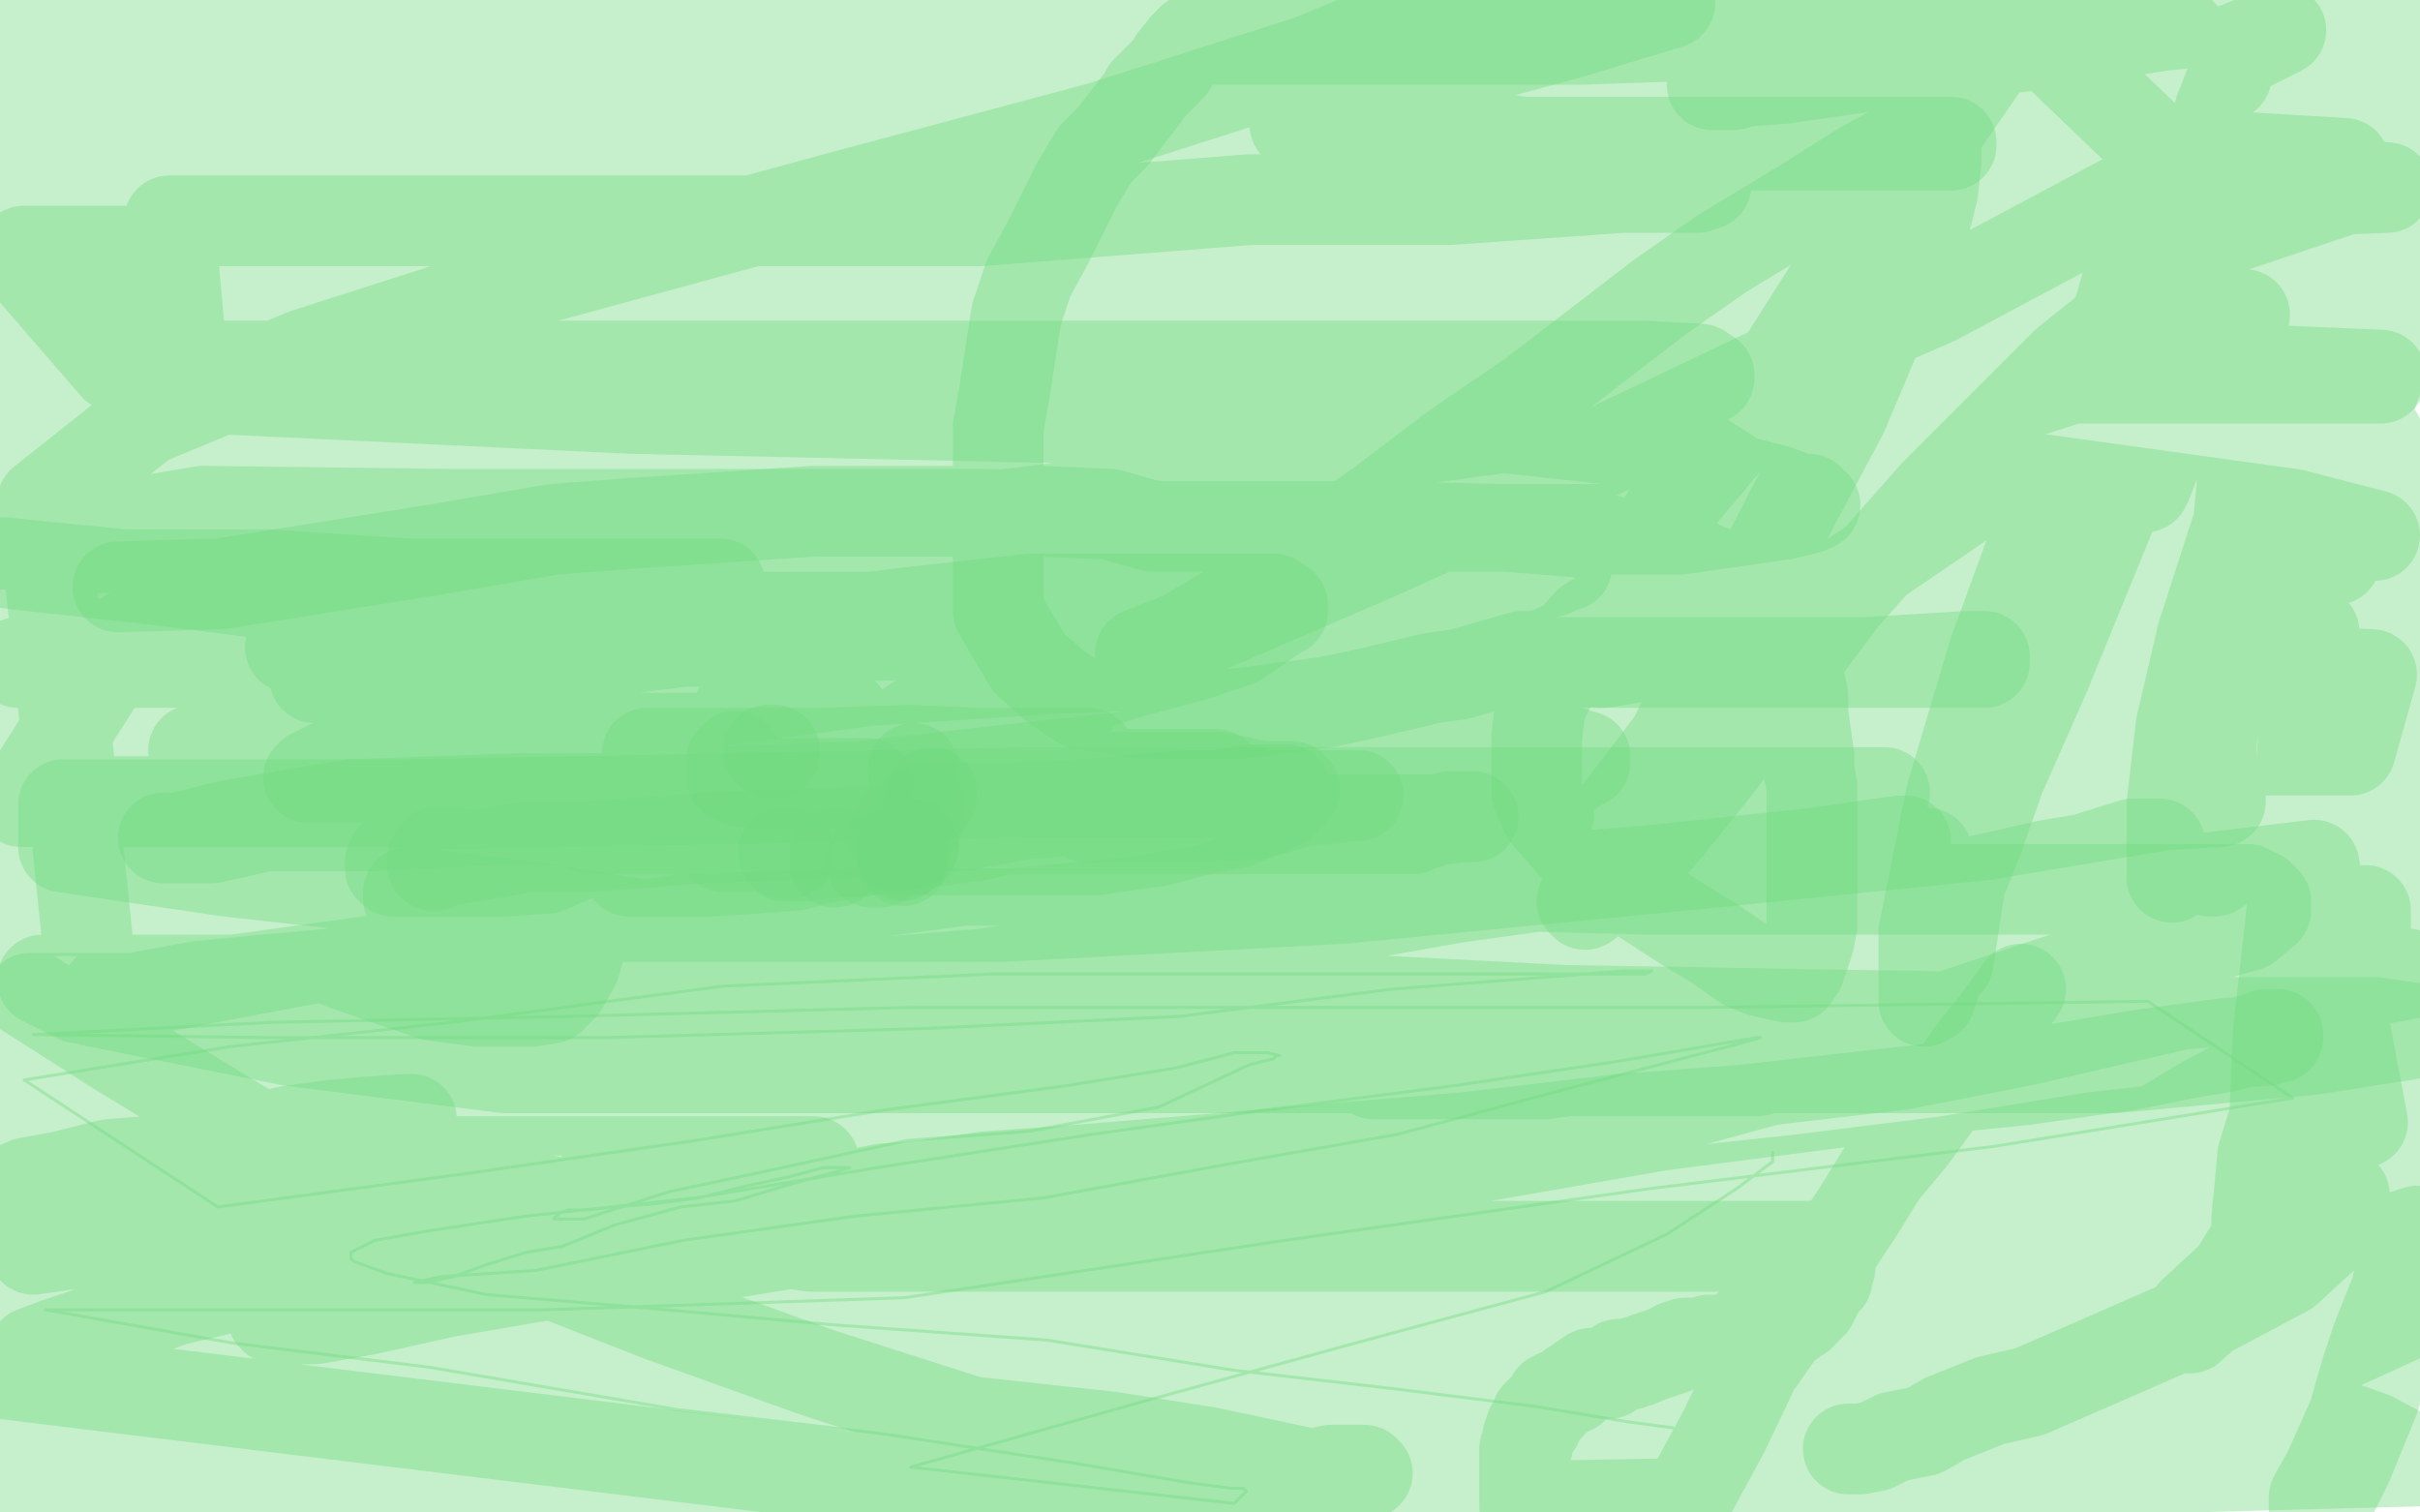 <?xml version="1.0" standalone="no"?>
<!DOCTYPE svg PUBLIC "-//W3C//DTD SVG 1.1//EN"
"http://www.w3.org/Graphics/SVG/1.1/DTD/svg11.dtd">

<svg width="800" height="500" version="1.1" xmlns="http://www.w3.org/2000/svg" xmlns:xlink="http://www.w3.org/1999/xlink" style="stroke-antialiasing: false"><desc>This SVG has been created on https://colorillo.com/</desc><rect x='0' y='0' width='800' height='500' style='fill: rgb(255,255,255); stroke-width:0' /><polyline points="244,235 255,235 255,235 275,235 275,235 277,235 277,235 278,235 278,235 279,236 279,236 279,237 279,237 279,240 279,240 279,241 279,241 279,243 279,243 275,245 266,247 254,249 238,252 219,256 206,257 185,265 171,270 156,275 145,278 135,281 130,283 129,285 129,287 130,288 139,288 151,288 167,288 181,287 197,280 230,274 258,265 278,258 301,251 315,248 325,245 328,243 313,243 293,243 260,243 234,244 192,244 161,244 137,248 121,251 109,253 103,256 102,257 111,257 126,257 147,257 186,257 255,257 297,257 339,257 378,257 403,257 417,260 425,260 427,260 428,261 427,262 423,266 418,268 409,272 398,274 383,278 362,281 345,281 328,281 316,281 310,281 308,281 308,279 312,270 316,261 321,257 325,255 332,250 339,245 346,240 351,236 355,233 355,232 355,231 355,230 346,230 339,230 331,230 323,231 313,233 307,236 302,239 301,240 303,240 327,236 349,230 375,222 394,217 409,212 422,203 424,202 424,201 424,200 421,198 408,198 386,198 341,198 296,203 250,209 210,214 166,222 133,222 113,223 105,224 104,224 121,224 142,222 169,217 207,212 240,212 274,210 305,210 322,210 333,210 338,210 340,210 342,210 342,208 342,207 342,206 342,204 339,204 330,204 315,204 287,204 237,204 179,204 117,200 55,192 1,186 41,190 89,190 134,193 181,193 217,193 234,193 238,193 236,193 232,193 228,193 222,193 212,193 198,197 179,198 162,202 147,204 125,209 109,211 100,212 96,214 98,214 103,214 108,214 114,214 122,214 133,214 137,214 143,215 149,216 153,217 158,218 159,219 160,220 161,220 162,222 162,223 163,226 164,227 165,229 165,230 167,232 167,234 167,236 167,237 168,239 168,244 169,244 172,248 173,250 177,254 182,258 189,260 201,262 212,263 224,263 237,263 252,263 262,263 269,263 278,263 280,263 278,263 270,268 261,273 254,275 244,279 232,282 220,286 213,287 209,287 208,288 210,288 223,288 235,288 250,287 263,286 275,283 283,282 289,280 290,279 287,279" style="fill: none; stroke: #71da80; stroke-width: 30; stroke-linejoin: round; stroke-linecap: round; stroke-antialiasing: false; stroke-antialias: 0; opacity: 0.4"/>
<polyline points="267,270 265,269 265,269 262,269 262,269 254,271 254,271 247,274 247,274 242,276 242,276 240,278 240,278 239,279 239,279 239,280 247,280 257,276 267,272 271,271 279,266 286,264 293,262 299,261 303,260 306,260 309,260 306,260 293,263 276,264 250,266 224,269 207,269 195,269 188,269 187,269 194,269 211,268 238,265 262,260 297,257 329,252 341,251 352,249 359,249 360,249 356,249 344,249 323,249 300,248 272,249 247,249 232,249 221,249 215,249 214,249 219,250 245,252 268,254 304,254 338,256 368,256 383,256 394,256 400,256 402,256 398,259 391,260 384,263 374,266 361,269 346,271 324,276 303,279 288,281 273,282 266,283 262,283 260,283 259,283 265,280 279,277 298,275 324,271 353,267 383,263 403,263 416,261 423,261 425,261 411,262 382,264 327,264 285,264 227,264 172,264 116,266 75,273 59,277 55,277 54,277 59,277 70,277 88,273 124,273 163,271 216,271 271,271 338,271 393,271 446,271 474,271 485,270 486,270 487,270 486,270 484,270 479,270 469,273 457,273 444,273 427,273 405,273 374,273 335,273 301,274 268,274 237,274 217,274 205,274 197,274 196,274 195,274 197,274 209,274 227,274 264,274 319,274 369,274 413,274 447,274 460,274 466,274 467,274 463,274 452,274 440,274" style="fill: none; stroke: #71da80; stroke-width: 30; stroke-linejoin: round; stroke-linecap: round; stroke-antialiasing: false; stroke-antialias: 0; opacity: 0.4"/>
<polyline points="412,261 409,262 409,262 405,263 405,263 396,266 396,266 394,266 394,266 386,266 386,266 377,267 377,267 368,268 368,268 363,269 363,269 360,270 360,270 359,270 361,270 374,270 384,270 399,270 416,269 430,265 440,264 447,263 449,263 393,263 358,266 335,267 320,267 311,267 307,267 306,267 326,267 351,267 354,267 355,267 354,268 339,269 317,273 281,275 233,277 193,280 174,280 163,282 151,284 147,284 144,286 143,286 143,284 144,282 147,282 149,282 151,282" style="fill: none; stroke: #71da80; stroke-width: 30; stroke-linejoin: round; stroke-linecap: round; stroke-antialiasing: false; stroke-antialias: 0; opacity: 0.4"/>
<polyline points="259,282 260,282 260,282 261,282 261,282" style="fill: none; stroke: #71da80; stroke-width: 30; stroke-linejoin: round; stroke-linecap: round; stroke-antialiasing: false; stroke-antialias: 0; opacity: 0.4"/>
<polyline points="276,282 276,283 276,283 276,285 276,285" style="fill: none; stroke: #71da80; stroke-width: 30; stroke-linejoin: round; stroke-linecap: round; stroke-antialiasing: false; stroke-antialias: 0; opacity: 0.4"/>
<polyline points="288,285 290,285 290,285 291,285 291,285 292,284 292,284 294,282 294,282" style="fill: none; stroke: #71da80; stroke-width: 30; stroke-linejoin: round; stroke-linecap: round; stroke-antialiasing: false; stroke-antialias: 0; opacity: 0.4"/>
<polyline points="298,281 300,281 300,281 301,281 301,281 302,280 302,280" style="fill: none; stroke: #71da80; stroke-width: 30; stroke-linejoin: round; stroke-linecap: round; stroke-antialiasing: false; stroke-antialias: 0; opacity: 0.4"/>
<polyline points="302,279 301,279 301,279" style="fill: none; stroke: #71da80; stroke-width: 30; stroke-linejoin: round; stroke-linecap: round; stroke-antialiasing: false; stroke-antialias: 0; opacity: 0.4"/>
<circle cx="298.5" cy="279.5" r="15" style="fill: #71da80; stroke-antialiasing: false; stroke-antialias: 0; opacity: 0.4"/>
<polyline points="298,281 298,282 298,282 298,283 298,283" style="fill: none; stroke: #71da80; stroke-width: 30; stroke-linejoin: round; stroke-linecap: round; stroke-antialiasing: false; stroke-antialias: 0; opacity: 0.4"/>
<circle cx="298.5" cy="284.5" r="15" style="fill: #71da80; stroke-antialiasing: false; stroke-antialias: 0; opacity: 0.4"/>
<circle cx="298.5" cy="282.5" r="15" style="fill: #71da80; stroke-antialiasing: false; stroke-antialias: 0; opacity: 0.4"/>
<polyline points="296,278 296,275 296,275 296,274 296,274 297,273 297,273 299,272 299,272 301,272 301,272 301,271 301,271 302,271 302,271 303,271 303,271 304,270 304,270 304,269 304,269 304,268 304,268 304,267 304,267" style="fill: none; stroke: #71da80; stroke-width: 30; stroke-linejoin: round; stroke-linecap: round; stroke-antialiasing: false; stroke-antialias: 0; opacity: 0.4"/>
<polyline points="307,265 308,263 308,263 308,262 308,262" style="fill: none; stroke: #71da80; stroke-width: 30; stroke-linejoin: round; stroke-linecap: round; stroke-antialiasing: false; stroke-antialias: 0; opacity: 0.4"/>
<polyline points="302,256 302,255 302,255 302,254 302,254" style="fill: none; stroke: #71da80; stroke-width: 30; stroke-linejoin: round; stroke-linecap: round; stroke-antialiasing: false; stroke-antialias: 0; opacity: 0.4"/>
<polyline points="256,249 256,248 256,248 255,248 255,248 254,248 254,248" style="fill: none; stroke: #71da80; stroke-width: 30; stroke-linejoin: round; stroke-linecap: round; stroke-antialiasing: false; stroke-antialias: 0; opacity: 0.4"/>
<polyline points="243,250 242,251 242,251 242,252 242,252 242,253 242,253 242,255 242,255 242,256 242,256 242,257 242,257 244,258 244,258 249,259 249,259 260,259 260,259 272,259 272,259 287,259 287,259" style="fill: none; stroke: #71da80; stroke-width: 30; stroke-linejoin: round; stroke-linecap: round; stroke-antialiasing: false; stroke-antialias: 0; opacity: 0.4"/>
<polyline points="383,259 381,261 381,261 352,265 352,265 312,268 312,268 274,276 274,276 237,279 237,279 206,279 206,279 188,282 188,282 179,282 179,282 182,282 199,282 213,282 230,279 251,276 275,274 298,272 316,269 331,269 335,269 317,270 271,275 206,288 136,294 63,299 7,301 98,301 206,303 331,303 444,297 567,285 656,276 716,266 734,265 734,264 726,262 701,262 635,262 560,260 466,260 352,257 234,257 88,257 98,272 234,272 374,274 540,268 712,256 746,227 644,227 530,231 397,233 270,233 141,233 25,235 57,230 191,209 333,187 479,153 628,112 774,63 492,29 429,66 375,93 325,121 301,136 294,145 294,146 294,147 300,147 323,145 354,137 409,123 468,102 542,80 614,58 678,39 734,18 754,10 688,43 628,75 576,106 533,130 505,149 496,159 494,164 494,167 494,168 496,170 504,170 515,170 532,170 554,162 579,156 601,150 611,147 617,144 613,144 601,146 581,151 545,162 497,176 457,181 403,192 375,198 367,199 366,199 375,199 396,195 448,183 507,167 569,154 635,141 685,125 721,114 737,106 742,104 728,104 662,111 604,126 537,145 460,167 369,190 289,212 225,231 181,243 155,252 145,258 143,260 145,260 151,260 180,260 230,260 292,255 365,244 450,233 534,218 625,202 687,192 755,181 772,185 705,204 614,227 510,247 368,276 187,301 33,330 90,270 217,234 363,192 504,144 648,95 775,54 457,35 297,76 146,120 0,157 10,246 97,235 201,217 305,201 406,182 480,167 539,148 573,134 583,132 583,131 577,131 563,132 515,139 445,150 358,161 259,179 136,193 17,207 42,147 103,126 176,95 233,68 292,45 337,25 372,9 265,15 199,50 116,81 38,104 21,54 86,24 158,2 15,5 142,14 62,36 23,39 40,33 48,30 49,30 45,30 34,30 11,28 24,10 57,10 77,8 88,8 95,8 96,8 97,8 93,10 83,14 65,19 40,27 29,27 2,19 13,16 18,16 22,16 23,16 24,16 16,20 7,22 1,25 3,14 15,12 28,10 40,9 51,9 54,9 57,9 97,9 200,12 270,25 332,31 386,37 421,43 437,45 439,47 440,47 437,49 427,51 402,52 351,60 277,71 188,82 101,93 5,107 43,98 94,90 145,84 205,76 253,70 301,66 323,66 345,62 348,61 347,61 332,60 317,60 297,60 263,58 209,63 144,69 60,80 15,41 91,30 175,19 255,17 341,15 407,4 372,5 310,11 235,17 150,28 77,37 4,32 24,18 67,12 104,9 133,7 154,4 162,4 165,4 161,8 117,25 72,40 21,58 30,62 65,55 89,52 97,50 99,50 91,51 79,56 63,62 29,73 20,80 61,70 94,61 122,53 132,49 139,47 140,46 140,45 139,45 136,45 131,45 120,45 101,53 82,59 40,70 2,79 5,54 36,46 67,36 84,30 95,25 101,22 98,22 79,30 56,39 21,54 24,269 69,299 114,319 143,329 158,331 171,331 176,331 182,330 186,326 190,319 192,312 195,302 196,299 197,293 200,287 201,282 201,277 201,273 201,271 201,269 201,266 196,264 186,259 175,258 161,256 142,255 120,255 78,255 48,260 1,276 14,183 32,168 60,147 79,135 88,128 91,126 91,125 84,129 84,130 73,137 48,147 20,155 10,124 26,121 42,118 52,116 55,115 56,115 53,113 44,113 35,113 16,113 11,135 56,131 97,124 138,116 158,115 171,114 180,111 184,111 182,111 176,111 165,111 146,116 127,122 99,128 61,135 40,138 25,141 15,142 12,143 11,143 13,143 22,141 30,139 44,136 64,128 103,119 157,109 217,101 281,96 343,94 406,94 453,94 487,94 498,94 500,94 499,94 498,95 493,97 484,102 469,104 435,117 390,128 329,147 258,162 189,182 112,204 35,217 33,194 84,186 133,178 181,176 226,175 262,175 277,175 280,175 281,176 271,190 245,207 194,234 134,264 68,281 14,289 6,240 64,228 123,217 200,204 266,187 323,179 356,170 363,165 366,164 357,164 346,164 323,164 280,172 228,180 166,188 101,199 30,207 36,174 101,168 168,164 223,164 265,164 301,164 315,164 319,164 316,164 267,164 206,164 117,165 4,165 36,145 71,140 105,136 143,131 177,127 210,127 244,127 269,127 280,128 288,128 291,128 292,128 292,129 275,129 258,129 222,131 173,138 122,144 57,151 33,142 92,136 168,127 244,120 318,120 396,120 462,120 515,120 543,120 553,122 551,122 540,122 526,122 506,122 467,122 415,130 362,136 300,140 238,146 165,157 89,162 20,164 48,132 121,122 209,122 293,119 368,117 431,117 465,117 474,117 476,117 473,119 464,121 446,123 417,127 371,134 315,136 259,142 201,142 132,142 57,142 21,126 79,126 135,124 197,116 257,108 294,104 321,98 332,97 339,97 340,96 340,95 334,94 324,93 301,93 271,93 218,93 163,93 96,93 27,93 58,60 155,60 261,46 370,30 482,11 625,5 554,18 475,36 399,47 306,58 233,67 150,67 81,67 12,67 2,59 66,59 157,56 255,50 360,43 455,38 552,31 627,27 691,27 724,27 736,25 728,25 677,25 631,30 572,40 515,48 440,50 368,50 290,50 207,50 133,50 58,50 7,49 44,48 90,40 138,36 190,28 249,22 305,16 367,10 424,2 381,4 330,8 276,16 214,22 153,24 95,24 42,26 1,32 7,44 27,45 52,45 80,45 119,45 150,45 169,45 203,45 221,44 231,41 237,41 239,38 239,37 232,34 225,33 209,33 183,31 141,31 93,27 35,25 294,1 382,1 468,1 541,6 610,6 665,6 702,9 720,10 722,12 715,12 697,12 671,12 630,12 585,12 536,12 488,12 438,12 391,12 341,16 296,16 260,16 235,16 220,16 209,16 206,16 205,16 206,16 209,16 212,15 219,14 224,13 234,13 241,9 251,8 258,7 265,4 271,3 274,2 277,1 278,1 279,1 280,1 284,2 285,4 289,6 292,9 297,11 302,14 305,14 307,15 308,15 309,15 311,16 312,16 313,16 314,16 315,16 317,17 318,17 322,17 325,17 330,18 334,19 339,19 344,19 351,21 353,21 357,22 363,24 365,24 369,25 370,26 372,26 373,26 373,27 376,27 380,29 384,32 394,34 405,37 419,41 436,43 456,49 476,55 495,60 509,62 522,67 531,69 537,71 539,72 541,73 541,76 537,76 531,79 522,82 510,83 492,87 466,90 420,95 374,103 321,107 251,109 171,109 85,113 38,118 127,122 231,134 337,150 438,164 527,168 613,175 688,175 747,177 785,177 758,170 693,161 614,150 517,139 413,130 311,125 222,119 147,117 83,117 34,109 1,102 8,99 56,95 106,95 170,93 242,91 315,85 382,78 444,74 501,68 536,63 557,60 565,58 566,57 566,56 561,54 541,51 476,43 379,41 279,32 155,29 14,29 44,42 110,42 185,42 285,42 387,42 492,49 606,53 711,58 789,62 736,64 679,72 606,81 522,87 422,87 318,87 202,87 91,87 30,60 105,60 181,52 267,52 347,49 444,49 525,43 599,43 658,43 691,43 705,44 706,44 701,45 651,52 589,54 520,54 426,54 324,54 208,54 95,58 40,63 112,63 190,63 278,63 369,63 460,63 530,63 591,63 627,63 639,63 640,63 640,62 636,62 614,62 545,62 470,62 379,62 299,62 196,62 102,62 3,62 3,68 83,72 180,74 280,74 382,74 473,74 553,74 615,71 650,64 661,63 662,63 658,62 641,59 588,59 516,59 425,57 322,53 189,48 62,48 52,58 117,69 196,77 283,91 384,100 479,109 586,111 670,120 740,122 787,124 787,125 761,125 720,125 653,125 562,125 463,125 338,130 217,132 90,132 25,160 84,160 142,160 205,160 283,160 353,164 428,168 503,171 565,179 606,186 620,189 621,189 619,190 607,194 590,197 558,201 507,207 447,217 385,225 317,232 228,240 131,247 36,249 80,269 177,269 295,269 397,269 508,269 602,269 674,265 712,260 723,255 724,255 721,253 706,252 675,252 603,252 514,248 409,243 279,245 144,245 0,245 80,228 179,229 307,241 437,246 562,248 672,248 777,248 784,223 703,219 581,219 460,219 317,219 176,219 32,219 38,207 113,207 221,209 326,209 444,209 563,209 671,209 765,209 729,189 635,191 505,191 373,191 229,191 94,191 21,235 78,243 138,251 191,255 241,255 294,255 319,255 338,252 345,250 347,249 347,248 347,246 343,243 330,240 309,237 253,235 188,227 111,227 11,225 1,323 37,346 78,371 119,395 167,415 218,435 271,454 321,470 367,475 399,480 432,487 444,487 450,487 452,487 451,486 440,486 423,490 406,491 368,499 0,454 4,452 8,450 11,447 19,444 28,441 41,436 57,430 74,426 91,421 102,415 116,412 126,409 137,404 147,400 154,398 158,396 153,396 142,396 131,397 114,401 93,404 63,409 32,410 11,413 2,394 9,391 20,389 36,385 60,383 87,378 105,375 120,374 130,371 136,371 136,370 135,370 120,371 110,372 102,373 95,374 84,377 73,378 67,379 65,379 63,379 61,379 61,380 61,381 61,383 63,384 67,384 78,384 90,384 105,384 126,384 156,384 190,384 210,384 235,384 252,384 262,384 268,384 269,384 264,384 257,384 250,384 239,385 224,391 204,399 186,401 166,408 138,417 122,423 110,427 101,432 93,434 90,435 91,436 104,436 121,433 148,427 189,420 243,414 292,406 359,399 422,389 486,383 549,372 611,364 665,356 706,349 735,345 749,344 752,343 753,343 753,342 752,342 751,342 749,342 747,343 743,344 736,346 724,348 704,352 669,357 629,361 576,367 536,370 485,376 437,380 391,384 354,387 326,389 305,392 292,393 277,396 271,398 261,402 250,404 243,404 233,407 226,408 220,408 216,408 216,409 220,410 228,410 235,410 243,410 255,410 268,412 284,412 301,412 321,412 338,412 363,412 388,412 413,412 436,412 448,412 464,412 477,412 486,412 494,412 501,412 505,412 510,412 513,412 516,412 519,412 521,412 526,412 532,412 539,412 547,412 554,412 562,412 569,412 577,412 584,412 590,412 594,412 598,412 601,412 603,412 604,412 605,412 605,413 605,414 605,415 605,416 605,417 605,418 605,419 604,421 604,422 604,423 603,424 602,425 601,426 601,427 600,429 599,431 598,431 597,433 596,434 595,435 593,435 592,437 591,437 589,437 589,438 588,438 588,439 587,439 584,439 581,440 579,440 578,440 576,440 575,441 572,443 570,443 569,443 568,443 566,443 565,443 562,444 561,444 559,444 557,444 554,445 553,446 550,447 547,448 544,449 542,450 541,450 539,451 538,451 536,451 535,451 534,452 533,453 532,454 530,454 529,454 528,454 527,454 526,454 523,456 522,457 520,458 520,459 519,459 518,460 516,461 515,461 513,462 512,465 511,466 510,466 508,468 508,471 506,472 506,473 505,475 505,476 505,477 505,478 504,479 504,480 504,481 504,482 504,483 504,484 504,485 504,487 504,488 504,489 504,491 504,493 504,494 504,496 504,498 557,497 570,473 580,452 594,432 606,413 614,401 622,388 632,376 645,358 652,348 660,338 668,327" style="fill: none; stroke: #71da80; stroke-width: 30; stroke-linejoin: round; stroke-linecap: round; stroke-antialiasing: false; stroke-antialias: 0; opacity: 0.4"/>
<polyline points="676,318 679,312 682,308 686,306 687,305 687,303 685,303 682,303 674,304 666,307 653,313 631,320 607,331 567,346 518,360 459,381 392,407 314,429 243,448 170,475 160,493 181,484 208,471 234,461 263,448 303,433 332,419 370,400 402,384 439,369 463,354 491,339 509,329 523,320 529,311 529,308 530,304 530,301 530,300 529,300 526,300 525,300 523,301 521,301 516,305 512,309 505,312 493,316 476,324 442,339 403,352 361,363 326,372 282,381 235,391 192,397 152,404 114,408 88,412 70,414 65,415 63,415 66,415 71,414 140,405 188,401 235,399 292,393 339,391 392,391 421,390 439,387 443,386 445,386 442,387 439,387 429,392 415,396 392,400 346,407 289,416 227,420 152,424 72,424 0,424 21,350 98,337 169,326 247,315 317,308 394,295 470,285 532,276 573,269 605,265 618,263 623,262 620,262 585,262 552,262 485,262 416,262 339,262 244,264 134,266 21,266 21,280 75,288 129,294 177,300 226,308 277,312 317,317 360,323 385,323 399,323 408,323 414,323 416,323 416,325 413,326 409,329 399,335 386,337 367,342 332,349 290,353 238,359 191,361 146,361 110,361 85,361 78,359 77,359 83,358 97,357 122,353 162,351 205,345 245,340 294,332 328,327 367,318 397,309 410,303 427,294 433,291 437,288 437,287 437,286 419,288 389,297 346,301 292,307 225,317 151,326 76,330 10,330 35,344 89,350 141,360 194,364 242,367 287,367 315,367 331,367 342,367 344,367 345,367 342,367 332,367 313,367 283,367 236,367 188,367 130,367 75,367 4,375 35,382 88,382 131,386 175,396 207,401 228,404 233,406 235,408 235,410 231,414 225,418 216,424 211,428 194,439 175,449 148,455 116,467 83,476 58,484 27,492 25,494 23,496 24,496 25,495 29,492 33,488 38,484 47,481 60,475 73,466 83,458 100,451 123,443 144,432 160,429 177,423 189,420 197,417 201,415 202,414 202,413 200,411 198,411 191,411 178,411 157,410 123,410 73,410 30,404 3,426 19,426 34,425 46,425 59,425 69,425 78,425 82,425 84,425 85,425 74,429 61,434 44,443 41,445 34,450 31,455 27,458 26,459 26,460 25,462 29,462 36,462 41,462 50,460 62,454 72,448 80,444 95,438 110,432 118,431 130,424 139,421 142,420 141,420 130,424 100,434 56,446 15,453 0,431 1,431 2,431 3,433 5,436 9,441 13,447 15,452 18,457 18,459 19,460 21,464 21,467 21,469 21,471 21,472 21,473 21,474 21,475 21,477 20,476 18,474 18,473 18,472 17,470 16,468 15,467 13,467 10,467 8,467 5,468 4,468 3,469 2,470 2,471 2,473 2,474 3,477 4,478 4,480 4,482 4,484 5,485 5,486 5,487 6,489 8,490 8,491 9,491 8,491 6,491 5,491 4,491 3,491 2,491 2,490 1,490 1,489 0,488 0,487 0,485 0,484 0,483 2,464 4,459 7,454 7,451 8,450 9,447 9,445 10,443 10,441 10,439 10,438 10,437 10,435 10,434 10,431 10,430 10,427 10,426 10,424 10,423 10,422 10,421 10,420 10,418 10,417 10,415 10,414 10,412 10,410 10,409 10,408 10,405 10,403 10,400 10,398 10,397 11,394 11,393 11,392 11,391 11,390 11,388 11,387 11,385 11,384 11,382 11,380 11,377 11,374 10,370 9,365 8,358 5,351 3,344 0,336 0,351 0,357 1,362 2,371 5,378 9,391 12,400 16,412 21,423 26,436 34,446 43,459 48,463 57,472 62,478 68,486 72,491 76,496 79,499 189,498 182,497 171,497 155,497 138,497 99,497 65,497 32,497 1,497 15,497 38,497 68,497 107,497 141,497 174,497 194,497 205,496 213,494 215,493 215,492 214,490 211,490 210,490 207,490 199,490 186,490 168,490 129,490 87,490 45,493 10,480 65,480 121,478 182,478 241,474 305,474 363,474 413,474 452,474 479,474 494,474 503,474 505,474 501,474 494,474 488,474 475,474 452,474 408,474 360,474 316,474 266,472 218,468 164,460 134,456 112,451 109,449 107,448 107,445 109,441 116,440 123,439 136,434 148,433 163,432 182,432 222,429 247,427 270,427 295,427 315,426 328,426 332,426 332,425 328,425 324,425 316,425 301,425 278,432 240,441 196,451 149,467 96,481 50,490 175,499 173,499 5,499 0,499 0,497 1,497 7,497 15,497 26,496 40,493 54,491 61,490 84,487 106,487 138,484 159,481 180,480 193,478 207,478 212,478 217,478 220,478 221,478 223,478 224,478 226,478 227,478 228,479 228,480 228,482 228,483 228,486 228,487 228,488 228,489 228,490 228,491 228,492 230,492 231,492 233,492 234,492 235,492 236,493 236,494 236,495 237,495 237,496 238,498 239,499 246,499 248,498 250,498 252,498 253,498 255,498 256,498 257,498 256,498 259,498 273,498 448,499 450,497 451,497 454,496 455,495 459,492 460,492 461,491 464,490 465,490 468,489 471,488 473,488 476,488 478,485 479,485 481,485 482,485 483,485 483,486 479,490 479,492 476,494 474,496 473,496 471,496 469,496 466,496 463,497 457,499 494,499 505,496 517,494 527,493 537,490 543,488 547,487 548,485 549,484 550,484 553,483 555,482 556,481 557,481 558,481 553,481 540,481 524,481 493,481 446,481 404,481 352,481 299,481 249,481 207,481 175,486 162,491 159,493 192,494 237,498 799,483 784,475 764,468 726,459 681,445 641,442 596,436 551,436 515,437 480,440 469,443 455,448 441,452 433,456 429,460 427,461 436,461 452,461 477,461 503,461 542,461 580,461 625,462 667,462 700,462 728,462 743,462 748,460 749,460 749,459 743,459 735,459 723,459 708,459 687,459 662,459 627,454 561,454 492,454 411,455 317,455 229,455 151,452 78,443 22,439 2,427 33,426 72,426 133,426 188,426 249,426 311,420 370,415 410,410 480,399 487,396 488,396 486,396 481,396 474,396 459,396 442,399 403,408 372,420 331,429 291,442 244,454 204,462 155,471 109,479 73,486 54,486 44,486 41,486 44,488 67,495 84,496 449,496 518,483 575,475 615,467 630,463 632,460 632,458 625,457 606,456 561,452 494,450 422,450 320,452 215,452 91,452 8,472 61,472 130,474 180,474 258,474 335,474 402,468 459,462 505,457 542,451 562,451 571,450 576,450 574,450 556,450 533,450 503,450 461,450 410,455 365,459 314,463 267,463 233,463 210,464 202,466 201,466 215,465 226,464 238,462 262,458 293,455 330,453 370,448 424,444 475,438 520,434 562,434 593,434 609,434 614,434 615,433 613,433 608,432 606,432 605,432 603,432 598,432 589,432 574,432 554,432 531,432 492,432 465,432 448,432 431,432 422,431 420,431 422,430 423,429 425,428 428,427 435,423 442,419 455,412 464,407 475,402 493,395 506,393 522,389 533,388 536,387 535,387 526,390 512,394 499,395 452,403 410,407 342,413 192,422 125,426 52,435 4,438 1,441 11,441 21,441 36,441 47,440 61,438 75,434 90,433 108,429 133,429 174,429 213,429 263,429 317,432 378,432 434,429 504,423 568,419 633,408 688,398 729,389 752,381 761,376 764,373 765,372 765,371 765,370 762,370 757,370 748,370 736,370 719,373 692,376 643,384 595,390 539,396 468,405 386,418 316,426 259,432 214,436 187,441 179,442 178,442 180,442 188,442 194,442 199,442 207,442 218,442 235,442 260,437 294,432 335,425 383,421 432,415 485,409 525,405 567,405 600,405 625,405 635,405 639,405 640,405 640,406 636,408 629,409 616,410 590,414 551,416 517,417 464,417 413,425 354,427 292,434 245,436 192,437 164,437 154,436 153,436 153,435 154,429 164,422 183,414 206,404 245,391 272,387 314,373 356,362 388,355 422,346 441,341 461,335 471,332 475,331 476,330 469,330 462,331 452,336 434,341 416,348 394,354 369,362 347,368 332,374 320,377 312,380 311,381 316,381 327,381 339,381 354,378 384,375 418,370 450,367 483,360 507,355 525,353 536,351 544,349 547,349 547,348 547,347 543,347 536,347 527,347 510,347 497,347 464,347 433,347 387,342 347,334 304,332 273,331 254,331 244,330 238,328 237,328 237,327 237,326 243,323 257,320 275,316 305,311 345,305 391,300 430,298 483,296 520,292 566,287 600,283 621,282 633,282 637,282 626,287 611,288 594,292 551,296 504,298 456,298 403,302 345,302 284,302 225,304 163,314 109,322 66,326 28,333 10,336 1,338 3,338 15,338 36,338 79,333 127,328 184,317 252,313 327,307 397,305 469,305 527,305 574,305 601,308 609,309 610,310 610,311 609,312 607,312 602,313 597,313 587,313 579,313 562,313 532,313 491,309 447,309 397,309 339,309 284,318 236,322 196,327 167,331 155,332 148,332 147,332 148,332 159,332 171,330 180,327 194,326 221,323 263,323 305,323 361,324 411,326 467,332 510,336 549,336 563,339 571,340 575,341 576,342 555,344 533,344 489,344 444,344 402,346 361,353 316,355 281,362 249,366 222,370 205,377 200,378 203,374 212,371 230,366 274,357 311,351 365,345 419,337 476,329 524,325 578,322 611,322 639,322 650,322 655,322 643,322 583,322 525,323 464,323 392,323 244,333 183,333 132,341 108,344 98,345 106,343 119,340 145,334 191,327 243,319 301,317 360,315 424,313 485,308 544,308 588,309 614,309 623,310 626,311 626,312 618,314 607,318 596,319 574,324 543,326 505,335 467,339 419,346 377,346 333,346 299,346 287,346 283,346 281,347 285,347 316,341 358,332 407,332 474,330 549,330 629,330 707,325 779,325 796,322 755,329 721,332 669,344 628,352 585,357 552,366 536,369 524,373 516,375 516,376 516,377 516,378 522,376 532,370 548,363 577,353 613,344 655,326 693,319 726,310 742,308 756,304 764,304 765,304 766,304 765,304 761,305 758,305 752,305 745,306 736,306 725,306 715,306 707,306 700,306 696,305 695,304 700,303 706,297 711,292 714,289 714,286 714,283 714,281 714,279 713,279 710,279 705,279 689,284 677,286 655,291 620,295 586,296 545,296 517,296 489,296 477,296 473,296 473,297 476,297 484,297 498,297 514,297 539,297 576,297 612,297 667,297 723,301 782,301 782,313 734,315 687,315 631,315 578,317 538,325 504,326 490,329 479,330 477,330 475,330 478,330 502,327 530,321 579,311 635,305 698,294 765,286 781,371 761,378 742,382 732,384 720,386 720,385 722,381 728,377 738,369 745,363 754,356 759,351 762,347 762,346 755,347 746,355 729,364 699,382 600,424 560,440 510,460 460,472 424,483 404,490 399,494 405,494 439,484 486,474 530,463 579,453 617,445 669,433 722,419 775,395 731,404 687,414 655,421 582,433 547,438 526,440 518,440 516,440 518,440 527,438 534,437 563,431 587,426 623,419 652,414 685,409 712,403 725,396 745,390 748,389 748,392 747,396 745,400 744,402 744,404 742,407 741,412 736,417 726,428 721,434 717,442 714,445 713,450 713,451 713,453 721,453 733,453 750,452 775,444 799,433 799,407 771,416 732,429 687,443 651,456 619,468 587,482 586,483 586,484 596,484 604,483" style="fill: none; stroke: #71da80; stroke-width: 30; stroke-linejoin: round; stroke-linecap: round; stroke-antialiasing: false; stroke-antialias: 0; opacity: 0.4"/>
<polyline points="611,479 615,479 620,478 626,475 636,473 643,469 658,463 671,460 694,450 726,436 756,420 793,386 774,399 752,414 738,422 725,434 724,436 724,437 724,438 724,439 725,438 732,432 745,411 757,397 769,378 778,362 792,343 798,335 799,396 798,402 796,408 794,427 793,439 788,452 785,462 776,484 770,496 765,498 765,495 770,486 778,468 782,454 786,442 792,427 796,409 797,386 797,376 797,367 797,365 797,367 799,375 792,155 786,144 779,133 777,125 774,122 774,125 772,139 770,153 766,166 763,220 761,251 760,280 753,343 752,369 748,382 747,393 746,403 746,404 749,396 754,388 761,373 782,311 794,279 799,255 792,266 784,278 783,279 782,278 783,271 784,264 785,257 790,241 796,219 799,187 787,216 771,248 756,268 735,286 732,288 731,288 731,282 731,274 731,260 731,246 734,221 739,184 746,107 750,72 757,39 761,27 763,20 766,17 766,23 761,36 758,41 755,45 753,51 748,58 743,65 738,76 728,102 723,118 719,130 716,143 710,159 709,161 708,161 708,159 715,138 722,125 737,105 752,83 768,60 795,21 788,8 779,14 763,27 730,51 640,99 583,124 518,155 456,183 405,205 377,216 380,217 407,201 420,194 433,183 456,167 481,148 506,131 549,98 569,84 597,67 616,55 629,48 640,43 640,53 639,63 636,75 631,89 620,111 609,137 593,167 553,245 534,270 528,286 524,297 523,298 524,299 536,290 545,281 555,269 567,254 609,198 640,163 683,120 723,88 777,33 787,24 789,22 788,22 785,22 774,31 763,44 760,47 744,59 728,77 701,114 689,136 683,147 679,158 676,166 676,167 676,168 677,168 688,152 697,138 708,121 715,109 736,74 748,62 756,53 760,49 764,46 766,45 762,52 749,68 743,74 690,130 653,163 609,193 568,213 530,219 529,219 529,214 530,205 538,192 553,167 579,136 607,92 667,5 715,51 701,101 659,216 645,263 636,308 636,317 636,321 636,327 636,330 636,331 638,330 641,321 644,318 648,292 654,277 661,257 676,223 703,157 715,110 726,71 732,49 736,35 740,25 740,28 741,42 742,53 746,67 747,90 748,104 751,117 754,131 758,145 761,158 764,165 765,173 765,174 765,162 779,107 790,68 799,30 797,99 789,117 780,141 761,178 758,186 755,199 755,190 755,183 755,151 747,116 744,73 742,45 743,90 743,171 737,212 727,261 718,285 718,290 718,281 718,266 721,240 728,210 738,179 761,111 774,74 787,40 797,59 793,48 786,32 786,31 784,30 782,30 780,30 778,34 774,42 769,49 762,55 746,67 737,75 729,80 726,83 726,82 726,75 727,68 728,57 734,36 738,26 740,21 744,18 744,17 745,17 746,17 747,16 747,15 747,14 748,14 748,13 749,13 750,13 753,14 754,14 758,14 765,14 776,13 792,6 793,6 793,5 787,5 780,5 775,5 767,4 763,4 760,4 758,3 757,3 757,2 759,0 790,0 762,1 692,12 657,17 631,20 589,26 575,27 568,28 566,28 568,28 573,28 585,25 597,21 616,19 686,9 724,3 758,0 791,0 770,3 699,10 657,10 610,10 523,13 479,13 448,13 411,13 401,13 395,13 394,13 393,14 392,15 388,20 387,22 379,30 378,32 368,45 362,51 356,61 346,81 340,92 336,104 332,130 330,141 330,153 330,181 330,191 330,202 340,219 349,227 358,233 379,236 392,236 409,236 439,232 453,229 474,224 482,223 489,221 503,217 509,217 516,214 529,211 534,208 544,203 548,203 550,201 554,197 555,196 555,194 554,194 553,194 551,194 550,194 547,194 544,194 540,194 530,203 525,206 519,213 510,232 509,235 508,244 508,255 508,262 511,269 524,284 528,289 531,290 540,295 557,306 567,312 577,319 582,321 586,322 591,323 593,323 595,320 598,311 599,306 599,295 599,290 599,284 599,276 599,271 599,264 599,260 598,255 598,250 596,236 596,230 593,217 593,216 592,212 585,202 580,196 571,191 562,187 544,181 533,179 523,176 498,174 486,174 469,174 452,174 422,174 405,174 381,174 367,170 344,169 332,169 319,169 290,169 269,169 209,173 183,175 142,182 73,193 39,194" style="fill: none; stroke: #71da80; stroke-width: 30; stroke-linejoin: round; stroke-linecap: round; stroke-antialiasing: false; stroke-antialias: 0; opacity: 0.4"/>
<polyline points="581,354 570,354 570,354 555,354 555,354 533,354 533,354 508,354 508,354 474,354 474,354 462,354 462,354 454,355 454,355 460,355 460,355 474,355 474,355 511,355 511,355 552,349 552,349 600,343 641,337 680,324 714,314 736,308 743,306 749,301 749,298 747,296 743,294 695,294 643,294 546,294 430,291 311,291 212,291 145,294 135,295 135,296 135,297 138,297 141,297 149,295 163,294 188,291 221,282 253,277 302,269 349,269 405,272 450,272 486,272 505,269 512,269 511,269 501,269 483,271 449,274 401,280 347,277 298,284 251,284 224,288 220,289 219,292 226,293 237,294 255,294 277,290 306,287 341,282 381,274 411,270 429,267 439,266 442,265 442,267 438,272 433,277 428,281 422,285 414,287 406,287 391,287 369,287 331,283 284,271 227,261 156,250 100,248 70,248 64,248 65,248 70,248 81,248 99,248 145,244 176,241 228,233 287,225 349,221 405,219 466,219 524,219 582,219 621,219 649,219 654,219 656,219 656,218 656,217 650,217 617,219 570,219 484,219 390,219 293,219 199,219 136,219 61,219 17,219 6,219 7,219 26,215 46,210 81,201 135,195 205,191 277,191 357,191 429,191 482,189 513,189 517,187 518,187 515,185 494,181 427,181 336,181 237,181 126,181 24,181 2,180 67,169 148,170 233,170 325,170 413,173 497,175 555,175 590,170 598,168 600,167 598,165 595,165 587,162 575,159 558,148 485,140 413,140 346,138 208,135 61,128 56,73 133,73 233,73 324,73 413,66 479,66 536,62 561,62 564,61 564,59 558,58 540,53 497,46 469,44 452,44 449,43 451,43 451,44 444,46 444,47 446,48 458,48 485,48 524,48 577,48 613,48 639,48 645,48 645,47 575,47 511,47 467,47 447,47 436,44 432,42 430,42 429,42 428,41 429,39 438,36 455,28 486,20 519,11 552,1 481,0 433,20 364,42 278,65 179,92 101,117 48,139 14,166 31,331 96,344 167,353 263,353 357,353 481,353 597,353 699,353 764,347 796,342 799,341 799,340 785,338 724,338 636,336 517,334 362,326 191,324 14,324 26,330 125,330 228,330 325,322 429,306 519,290 592,284 627,279 630,278 628,278 600,282 544,288 465,299 369,317 255,331 127,343 70,325 171,311 267,298 370,284 458,268 509,262 522,253 524,252 524,250 514,247 475,247 401,247 284,260 151,265 7,265 42,210 118,199 208,188 301,174 390,163 470,145 529,137 560,127 565,125 565,124 562,122 543,121 490,121 408,121 303,121 173,121 38,121 6,84 8,83 14,83 21,83 29,83 38,83 46,83 50,83 51,83 52,83 52,84 52,87 52,88 52,91 52,94 52,97 52,100 50,104 50,106 50,109 50,113 50,114 54,119 61,123 70,124 79,124 90,125 101,125 113,125 126,125 137,125 147,125 153,125 160,125 161,125 163,125 164,125 165,125 166,125 167,125 168,125 169,125 170,125 171,125 172,124 169,127" style="fill: none; stroke: #71da80; stroke-width: 30; stroke-linejoin: round; stroke-linecap: round; stroke-antialiasing: false; stroke-antialias: 0; opacity: 0.4"/>
<polyline points="553,472 538,470 538,470 508,465 508,465 460,459 460,459 408,453 408,453 346,443 346,443 276,438 276,438 209,432 209,432 161,428 161,428 128,421 128,421 117,417 117,417 116,416 116,416 116,414 116,414 124,410 141,407 174,402 230,396 290,386 361,375 418,367 480,359 534,351 569,345 581,343 582,343 575,345 514,361 462,375 405,385 345,396 283,402 226,410 177,420 146,422 137,424 141,424 150,422 161,418 174,414 186,412 203,405 225,399 243,397 263,391 274,388 281,386 272,386 261,389 247,392 231,396 216,398 203,399 194,400 188,400 185,401 183,403 193,403 221,394 254,387 300,377 340,374 383,366 413,352 421,350 422,349 423,349 419,348 408,348 389,353 352,359 292,367 230,377 154,388 72,399 8,357 76,346 149,338 239,326 328,322 405,322 477,322 524,322 544,322 546,321 537,321 460,327 390,336 306,340 201,343 88,343 11,342 89,338 188,336 302,333 434,333 567,333 710,331 758,363 659,379 545,393 425,410 299,429 180,433 64,433 15,433 77,444 142,452 224,466 292,474 357,484 392,490 407,492 410,492 411,492 412,493 408,497 301,485 379,463 448,444 511,427 551,408 574,393 586,384 586,383 586,381" style="fill: none; stroke: #71da80; stroke-width: 1; stroke-linejoin: round; stroke-linecap: round; stroke-antialiasing: false; stroke-antialias: 0; opacity: 0.4"/>
</svg>
